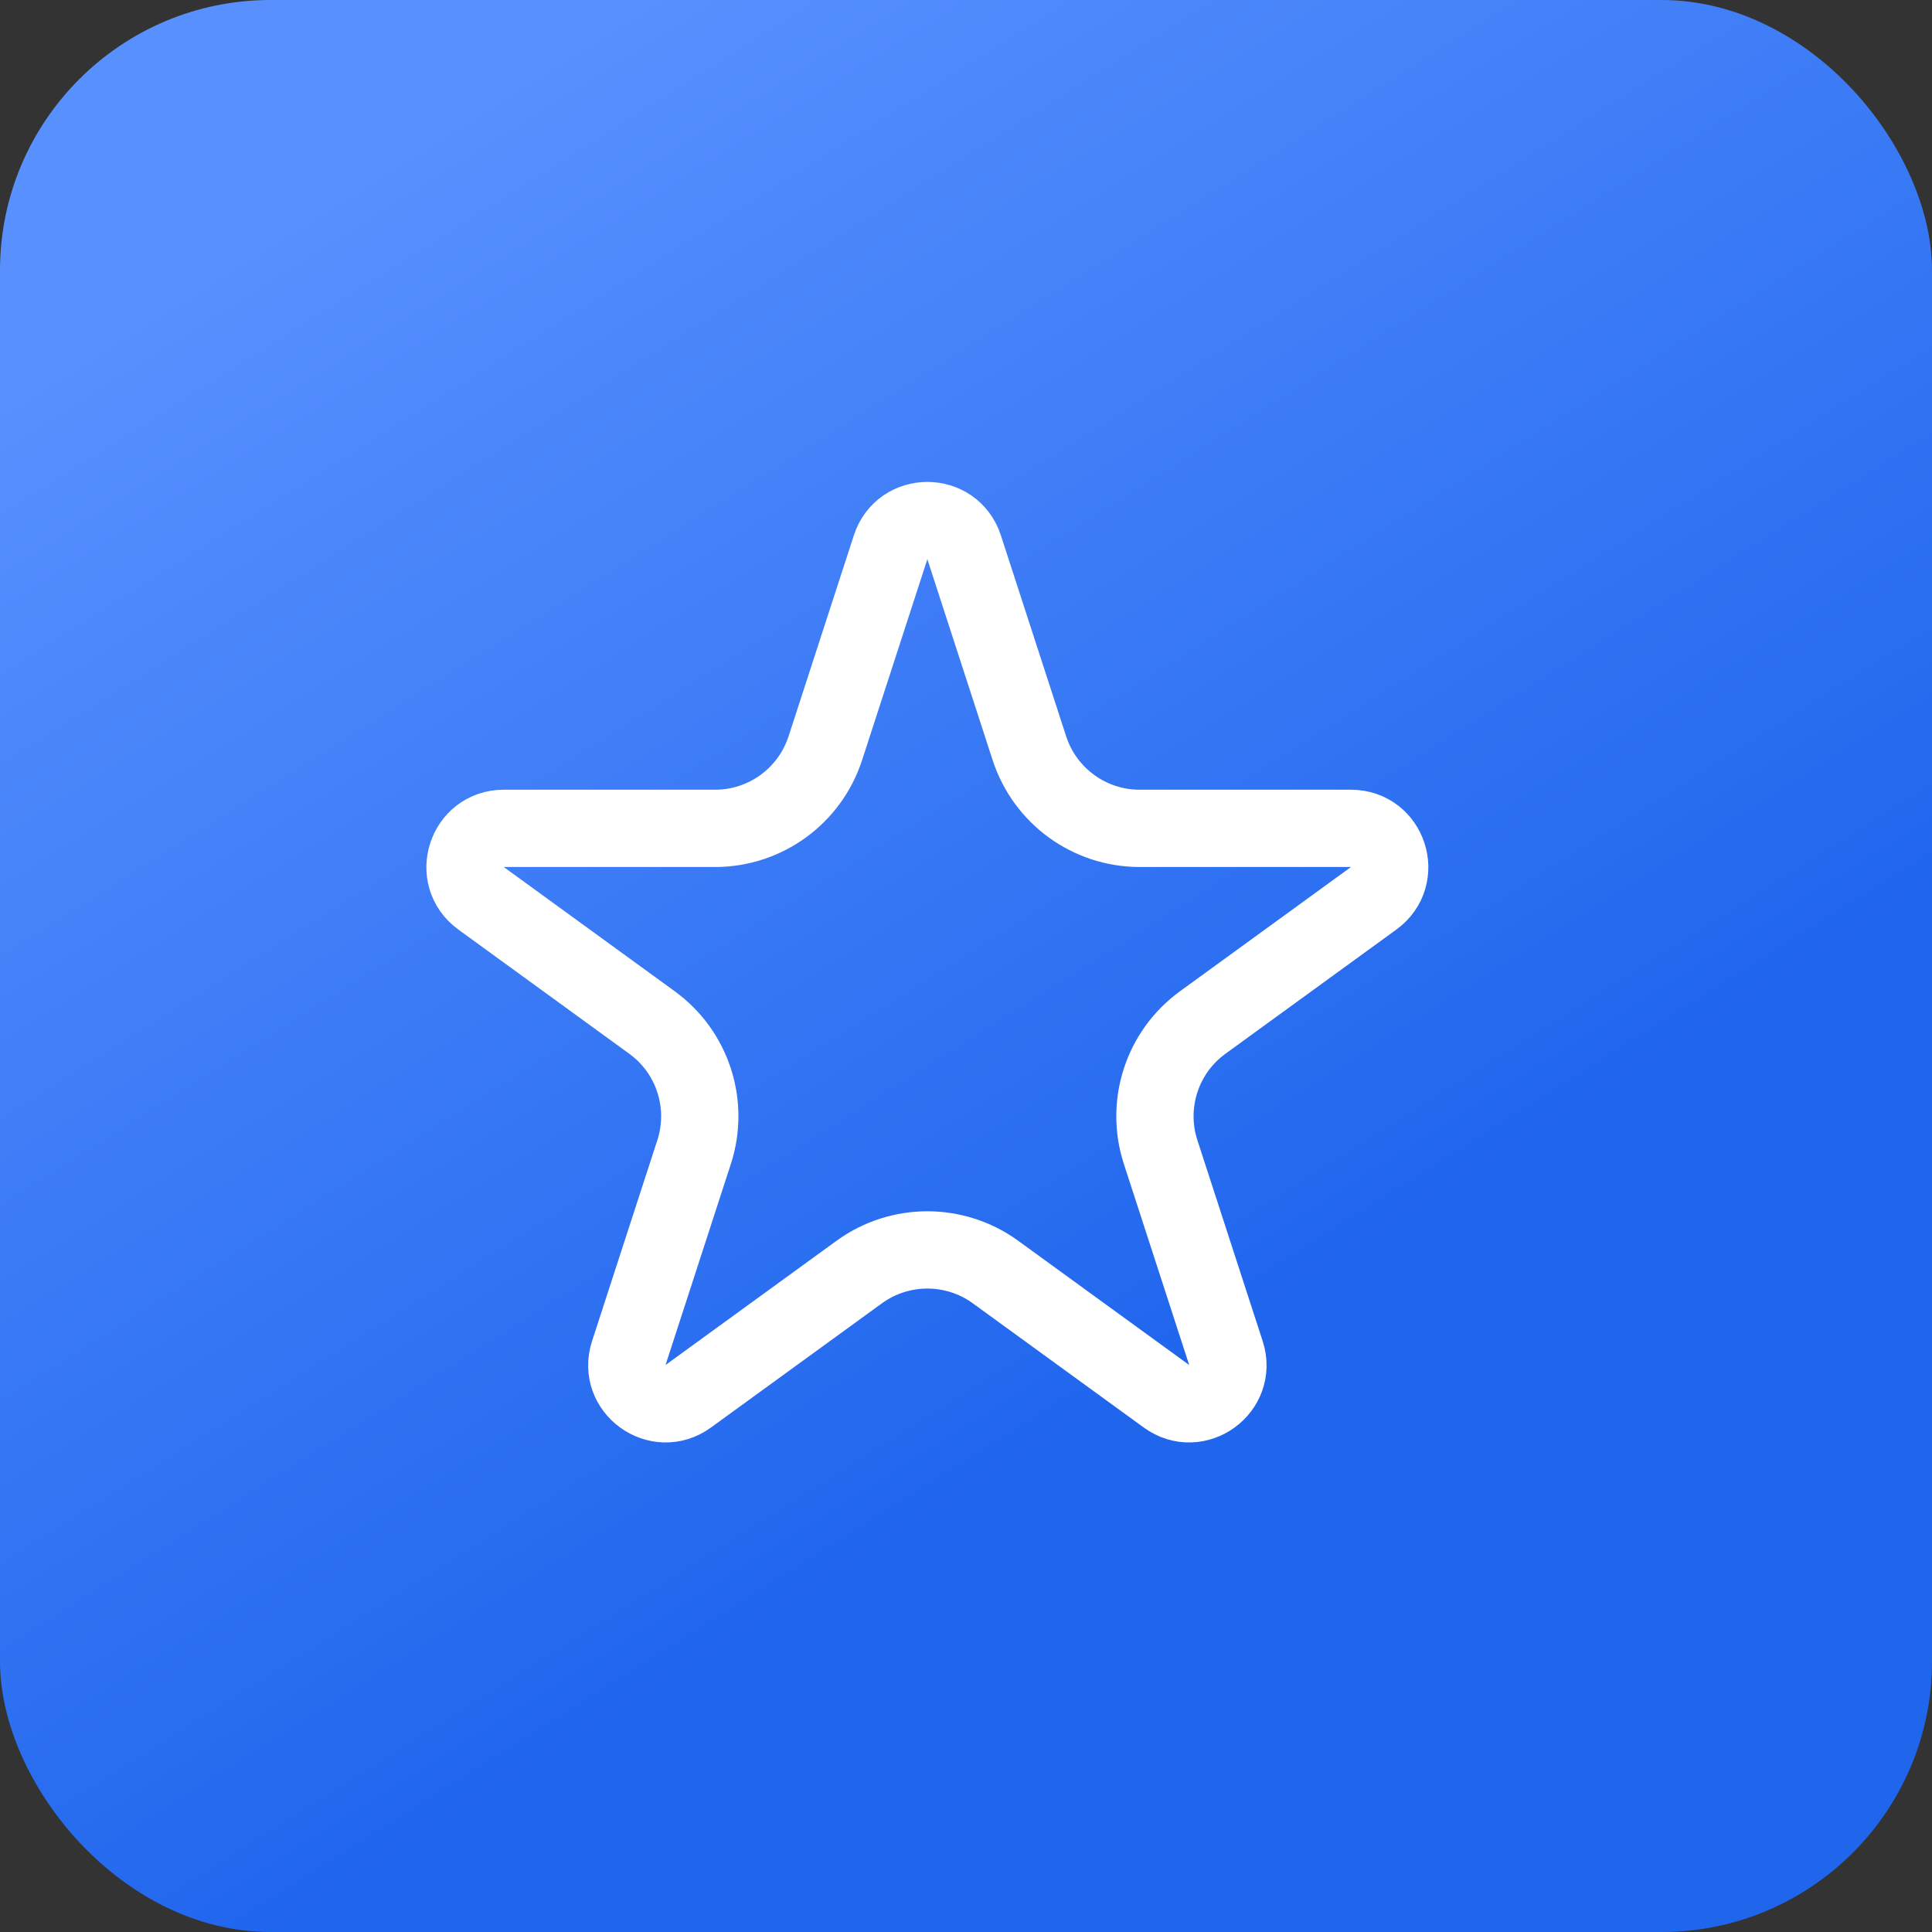 <svg width="50" height="50" viewBox="0 0 50 50" fill="none" xmlns="http://www.w3.org/2000/svg">
<rect x="0" y="0" width="50" height="50" fill="#333333" stroke="none"/>
<rect width="50" height="50" rx="7" fill="url(#paint0_linear_3_995)"/>
<path d="M24.951 14.163L26.641 19.365C27.043 20.601 28.195 21.438 29.494 21.438H34.964C35.932 21.438 36.335 22.677 35.551 23.247L31.127 26.462C30.075 27.225 29.635 28.579 30.037 29.816L31.727 35.017C32.026 35.938 30.972 36.705 30.188 36.135L25.763 32.92C24.712 32.157 23.288 32.157 22.237 32.92L17.812 36.135C17.028 36.705 15.974 35.938 16.273 35.017L17.963 29.816C18.365 28.579 17.925 27.225 16.873 26.462L12.449 23.247C11.665 22.677 12.068 21.438 13.036 21.438H18.506C19.805 21.438 20.957 20.601 21.359 19.365L23.049 14.163C23.348 13.242 24.652 13.242 24.951 14.163Z" stroke="white" stroke-width="2"/>
<defs>
<linearGradient id="paint0_linear_3_995" x1="32.878" y1="33.928" x2="12.585" y2="1.726" gradientUnits="userSpaceOnUse">
<stop stop-color="#2066ED"/>
<stop offset="1" stop-color="#5891FF"/>
</linearGradient>
</defs>
</svg>
